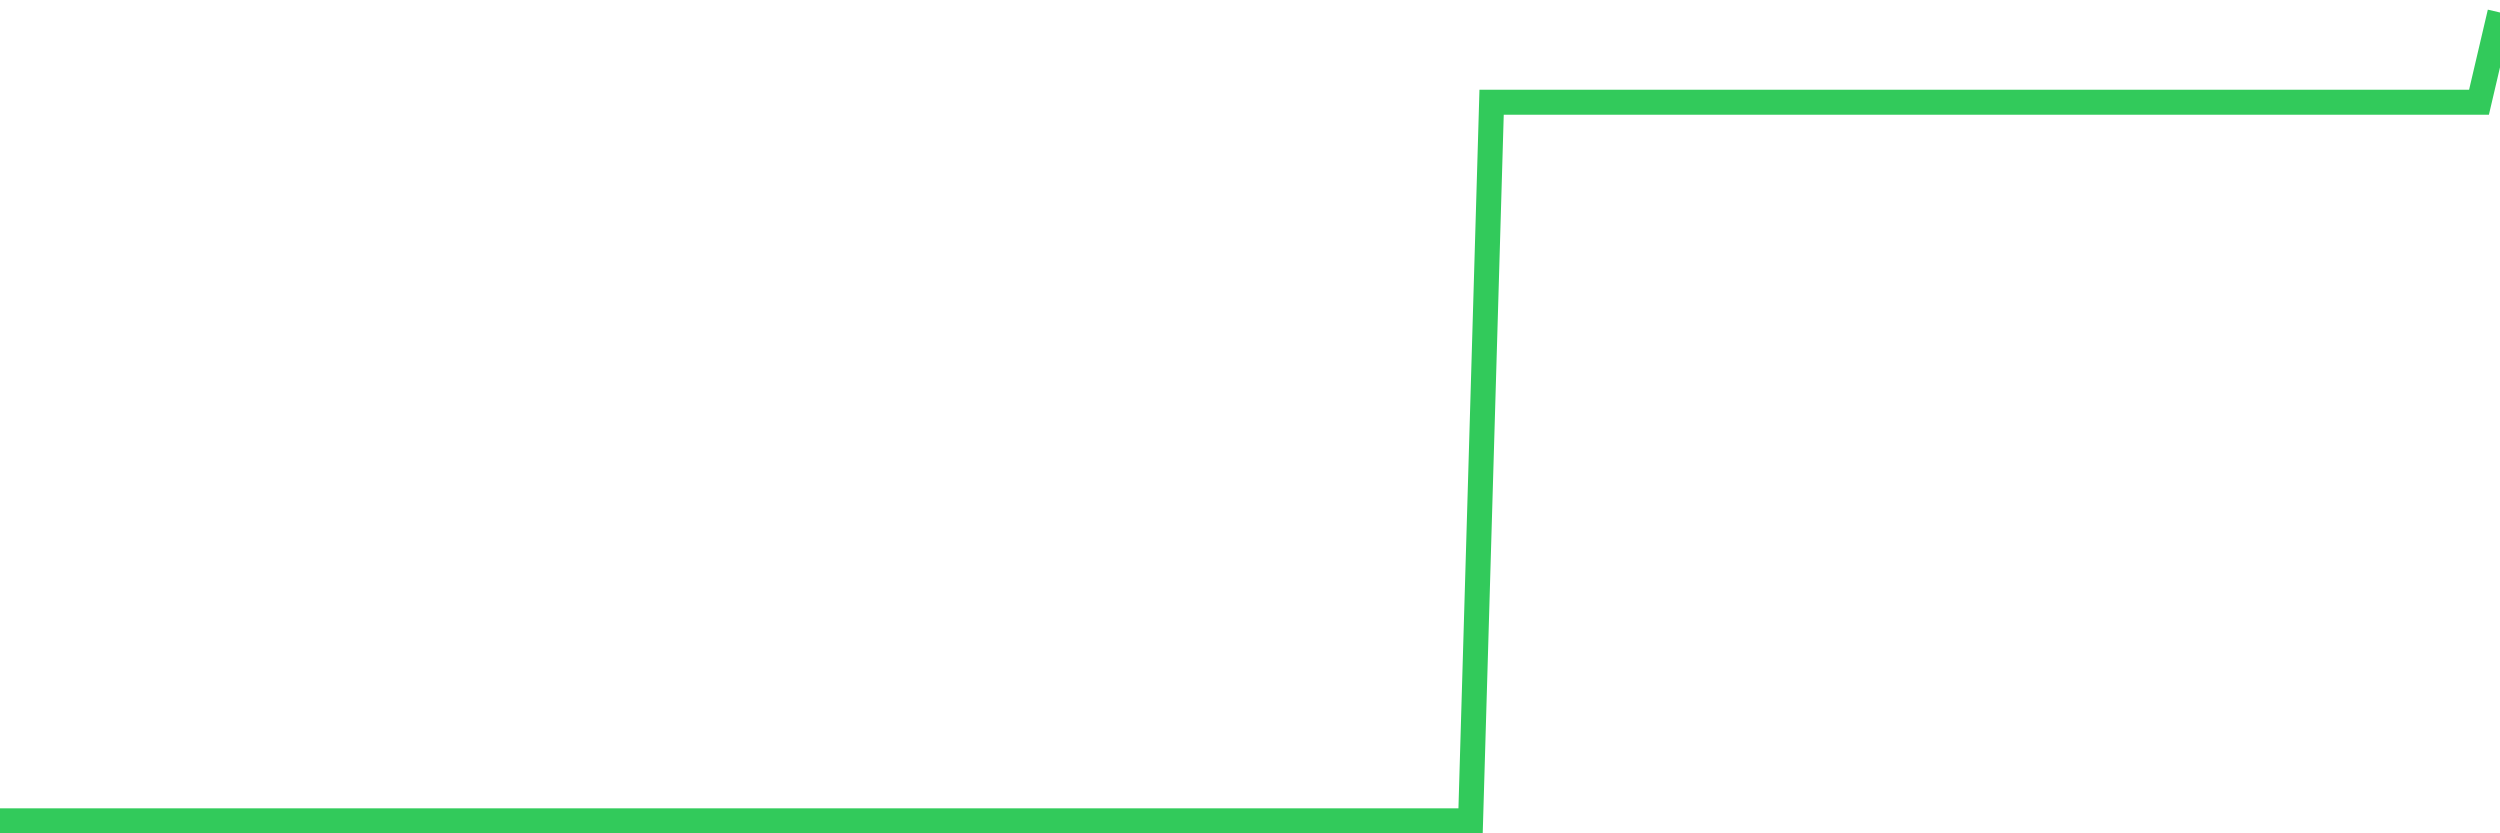 <svg
  xmlns="http://www.w3.org/2000/svg"
  xmlns:xlink="http://www.w3.org/1999/xlink"
  width="120"
  height="40"
  viewBox="0 0 120 40"
  preserveAspectRatio="none"
>
  <polyline
    points="0,39.4 1.008,39.4 2.017,39.4 3.025,39.4 4.034,39.4 5.042,39.4 6.05,39.4 7.059,39.4 8.067,39.4 9.076,39.4 10.084,39.4 11.092,39.4 12.101,39.4 13.109,39.4 14.118,39.4 15.126,39.4 16.134,39.4 17.143,39.4 18.151,39.4 19.16,39.4 20.168,39.4 21.176,39.4 22.185,39.4 23.193,39.4 24.202,39.4 25.21,39.4 26.218,39.4 27.227,39.4 28.235,39.4 29.244,39.4 30.252,39.4 31.261,39.4 32.269,39.4 33.277,39.4 34.286,39.4 35.294,39.4 36.303,39.4 37.311,39.4 38.319,39.4 39.328,39.4 40.336,39.4 41.345,39.4 42.353,39.4 43.361,39.4 44.37,39.4 45.378,39.4 46.387,39.4 47.395,39.4 48.403,39.4 49.412,39.4 50.42,39.4 51.429,39.4 52.437,39.4 53.445,39.4 54.454,39.4 55.462,39.4 56.471,39.4 57.479,39.4 58.487,39.4 59.496,39.4 60.504,39.4 61.513,39.4 62.521,39.4 63.529,39.4 64.538,39.4 65.546,39.4 66.555,39.4 67.563,39.4 68.571,39.4 69.58,39.4 70.588,39.4 71.597,4.906 72.605,4.906 73.613,4.906 74.622,4.906 75.63,4.906 76.639,4.906 77.647,4.906 78.655,4.906 79.664,4.906 80.672,4.906 81.681,4.906 82.689,4.906 83.697,4.906 84.706,4.906 85.714,4.906 86.723,4.906 87.731,4.906 88.739,4.906 89.748,4.906 90.756,4.906 91.765,4.906 92.773,4.906 93.782,4.906 94.79,4.906 95.798,4.906 96.807,4.906 97.815,4.906 98.824,4.906 99.832,4.906 100.84,4.906 101.849,4.906 102.857,4.906 103.866,4.906 104.874,4.906 105.882,4.906 106.891,4.906 107.899,4.906 108.908,4.906 109.916,4.906 110.924,4.906 111.933,4.906 112.941,4.906 113.95,4.906 114.958,4.906 115.966,4.906 116.975,4.906 117.983,4.906 118.992,4.906 120,0.6"
    fill="none"
    stroke="#32ca5b"
    stroke-width="1.2"
  >
  </polyline>
</svg>